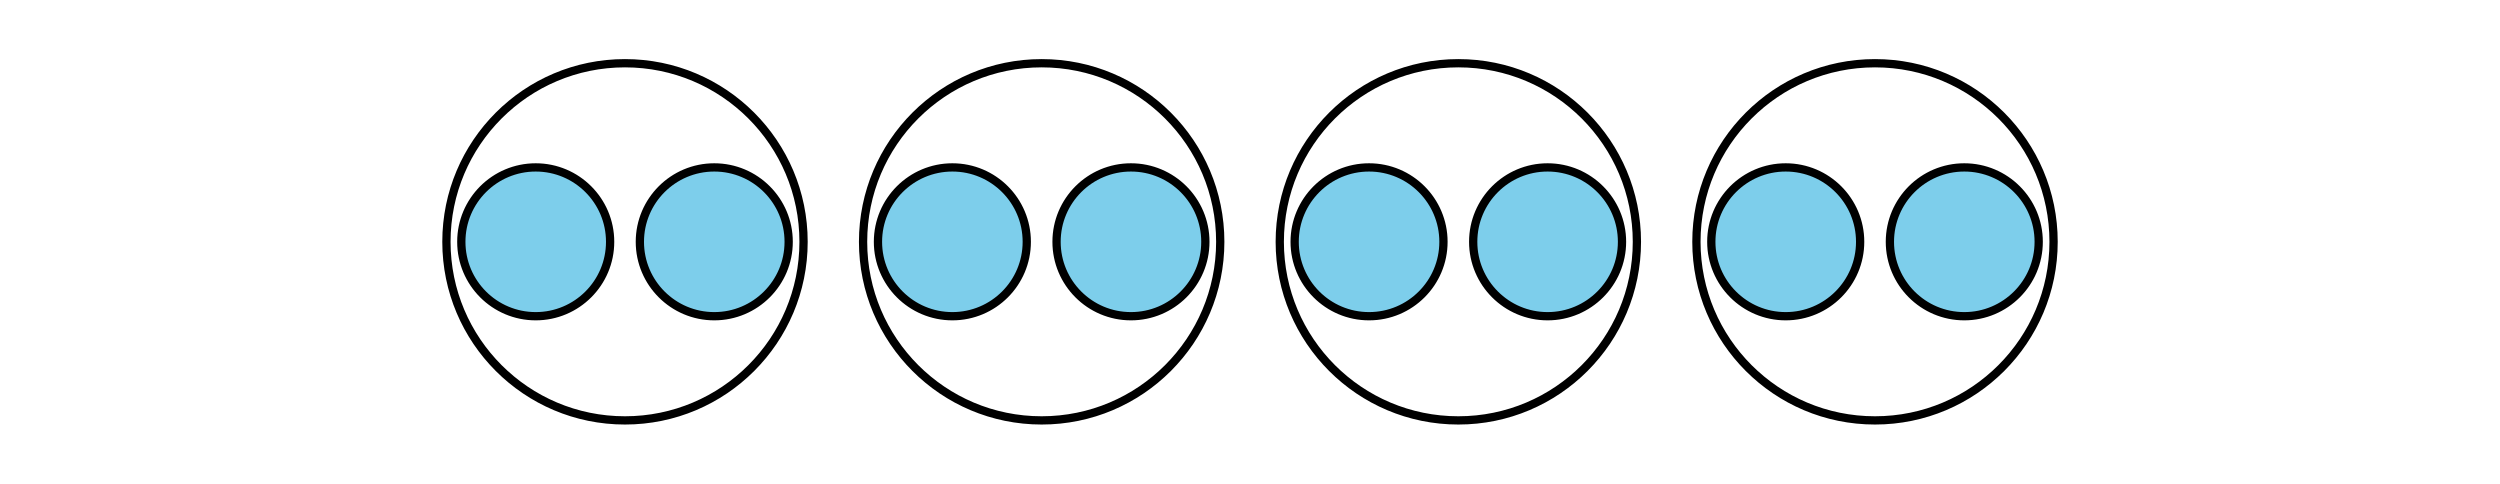 <?xml version='1.0' encoding='UTF-8'?>
<!-- This file was generated by dvisvgm 2.1.3 -->
<svg height='58.5pt' version='1.1' viewBox='-72 -72 302.401 58.5' width='302.401pt' xmlns='http://www.w3.org/2000/svg' xmlns:xlink='http://www.w3.org/1999/xlink'>
<defs>
<clipPath id='clip1'>
<path d='M-72.004 -13.5V-72H230.402V-13.5ZM230.402 -72'/>
</clipPath>
</defs>
<g id='page1'>
<path clip-path='url(#clip1)' d='M1.801 -42.75C1.801 -47.719 -2.231 -51.75 -7.199 -51.75C-12.172 -51.75 -16.199 -47.719 -16.199 -42.75S-12.172 -33.75 -7.199 -33.75C-2.231 -33.75 1.801 -37.781 1.801 -42.75Z' fill='#7dceeb'/>
<path clip-path='url(#clip1)' d='M1.801 -42.75C1.801 -47.719 -2.231 -51.75 -7.199 -51.75C-12.172 -51.75 -16.199 -47.719 -16.199 -42.75S-12.172 -33.75 -7.199 -33.75C-2.231 -33.75 1.801 -37.781 1.801 -42.75Z' fill='none' stroke='#000000' stroke-linejoin='bevel' stroke-miterlimit='10.037' stroke-width='1'/>
<path clip-path='url(#clip1)' d='M23.398 -42.75C23.398 -47.719 19.371 -51.75 14.398 -51.75C9.43 -51.75 5.398 -47.719 5.398 -42.75S9.43 -33.75 14.398 -33.75C19.371 -33.75 23.398 -37.781 23.398 -42.75Z' fill='#7dceeb'/>
<path clip-path='url(#clip1)' d='M23.398 -42.75C23.398 -47.719 19.371 -51.75 14.398 -51.75C9.43 -51.75 5.398 -47.719 5.398 -42.75S9.43 -33.75 14.398 -33.75C19.371 -33.75 23.398 -37.781 23.398 -42.75Z' fill='none' stroke='#000000' stroke-linejoin='bevel' stroke-miterlimit='10.037' stroke-width='1'/>
<path clip-path='url(#clip1)' d='M25.199 -42.75C25.199 -54.68 15.527 -64.352 3.598 -64.352C-8.332 -64.352 -18 -54.68 -18 -42.75C-18 -30.82 -8.332 -21.148 3.598 -21.148C15.527 -21.148 25.199 -30.82 25.199 -42.75Z' fill='none' stroke='#000000' stroke-linejoin='bevel' stroke-miterlimit='10.037' stroke-width='1'/>
<path clip-path='url(#clip1)' d='M52.199 -42.75C52.199 -47.719 48.172 -51.75 43.199 -51.75C38.23 -51.75 34.199 -47.719 34.199 -42.75S38.23 -33.75 43.199 -33.75C48.172 -33.75 52.199 -37.781 52.199 -42.75Z' fill='#7dceeb'/>
<path clip-path='url(#clip1)' d='M52.199 -42.75C52.199 -47.719 48.172 -51.75 43.199 -51.75C38.23 -51.75 34.199 -47.719 34.199 -42.75S38.23 -33.75 43.199 -33.75C48.172 -33.75 52.199 -37.781 52.199 -42.75Z' fill='none' stroke='#000000' stroke-linejoin='bevel' stroke-miterlimit='10.037' stroke-width='1'/>
<path clip-path='url(#clip1)' d='M73.801 -42.75C73.801 -47.719 69.769 -51.75 64.801 -51.75C59.828 -51.75 55.801 -47.719 55.801 -42.75S59.828 -33.75 64.801 -33.75C69.769 -33.75 73.801 -37.781 73.801 -42.75Z' fill='#7dceeb'/>
<path clip-path='url(#clip1)' d='M73.801 -42.75C73.801 -47.719 69.769 -51.75 64.801 -51.75C59.828 -51.75 55.801 -47.719 55.801 -42.75S59.828 -33.75 64.801 -33.75C69.769 -33.75 73.801 -37.781 73.801 -42.75Z' fill='none' stroke='#000000' stroke-linejoin='bevel' stroke-miterlimit='10.037' stroke-width='1'/>
<path clip-path='url(#clip1)' d='M75.602 -42.75C75.602 -54.68 65.93 -64.352 54 -64.352S32.398 -54.68 32.398 -42.75C32.398 -30.82 42.07 -21.148 54 -21.148S75.602 -30.82 75.602 -42.75Z' fill='none' stroke='#000000' stroke-linejoin='bevel' stroke-miterlimit='10.037' stroke-width='1'/>
<path clip-path='url(#clip1)' d='M102.602 -42.75C102.602 -47.719 98.57 -51.75 93.602 -51.75C88.629 -51.75 84.602 -47.719 84.602 -42.75S88.629 -33.75 93.602 -33.75C98.57 -33.75 102.602 -37.781 102.602 -42.75Z' fill='#7dceeb'/>
<path clip-path='url(#clip1)' d='M102.602 -42.75C102.602 -47.719 98.57 -51.75 93.602 -51.75C88.629 -51.75 84.602 -47.719 84.602 -42.75S88.629 -33.75 93.602 -33.75C98.57 -33.75 102.602 -37.781 102.602 -42.75Z' fill='none' stroke='#000000' stroke-linejoin='bevel' stroke-miterlimit='10.037' stroke-width='1'/>
<path clip-path='url(#clip1)' d='M124.199 -42.75C124.199 -47.719 120.172 -51.75 115.199 -51.75C110.231 -51.75 106.199 -47.719 106.199 -42.75S110.231 -33.75 115.199 -33.75C120.172 -33.75 124.199 -37.781 124.199 -42.75Z' fill='#7dceeb'/>
<path clip-path='url(#clip1)' d='M124.199 -42.75C124.199 -47.719 120.172 -51.75 115.199 -51.75C110.231 -51.75 106.199 -47.719 106.199 -42.75S110.231 -33.75 115.199 -33.75C120.172 -33.75 124.199 -37.781 124.199 -42.75Z' fill='none' stroke='#000000' stroke-linejoin='bevel' stroke-miterlimit='10.037' stroke-width='1'/>
<path clip-path='url(#clip1)' d='M126 -42.75C126 -54.68 116.332 -64.352 104.402 -64.352C92.473 -64.352 82.801 -54.68 82.801 -42.75C82.801 -30.82 92.473 -21.148 104.402 -21.148C116.332 -21.148 126 -30.82 126 -42.75Z' fill='none' stroke='#000000' stroke-linejoin='bevel' stroke-miterlimit='10.037' stroke-width='1'/>
<path clip-path='url(#clip1)' d='M153.004 -42.75C153.004 -47.719 148.973 -51.75 144 -51.75C139.031 -51.75 135 -47.719 135 -42.75S139.031 -33.75 144 -33.75C148.973 -33.75 153.004 -37.781 153.004 -42.75Z' fill='#7dceeb'/>
<path clip-path='url(#clip1)' d='M153.004 -42.75C153.004 -47.719 148.973 -51.75 144 -51.75C139.031 -51.75 135 -47.719 135 -42.75S139.031 -33.75 144 -33.75C148.973 -33.75 153.004 -37.781 153.004 -42.75Z' fill='none' stroke='#000000' stroke-linejoin='bevel' stroke-miterlimit='10.037' stroke-width='1'/>
<path clip-path='url(#clip1)' d='M174.602 -42.75C174.602 -47.719 170.57 -51.75 165.602 -51.75C160.629 -51.75 156.602 -47.719 156.602 -42.75S160.629 -33.75 165.602 -33.75C170.57 -33.75 174.602 -37.781 174.602 -42.75Z' fill='#7dceeb'/>
<path clip-path='url(#clip1)' d='M174.602 -42.75C174.602 -47.719 170.57 -51.75 165.602 -51.75C160.629 -51.75 156.602 -47.719 156.602 -42.75S160.629 -33.75 165.602 -33.75C170.57 -33.75 174.602 -37.781 174.602 -42.75Z' fill='none' stroke='#000000' stroke-linejoin='bevel' stroke-miterlimit='10.037' stroke-width='1'/>
<path clip-path='url(#clip1)' d='M176.402 -42.75C176.402 -54.68 166.731 -64.352 154.801 -64.352C142.871 -64.352 133.199 -54.68 133.199 -42.75C133.199 -30.82 142.871 -21.148 154.801 -21.148C166.731 -21.148 176.402 -30.82 176.402 -42.75Z' fill='none' stroke='#000000' stroke-linejoin='bevel' stroke-miterlimit='10.037' stroke-width='1'/>
</g>
</svg>